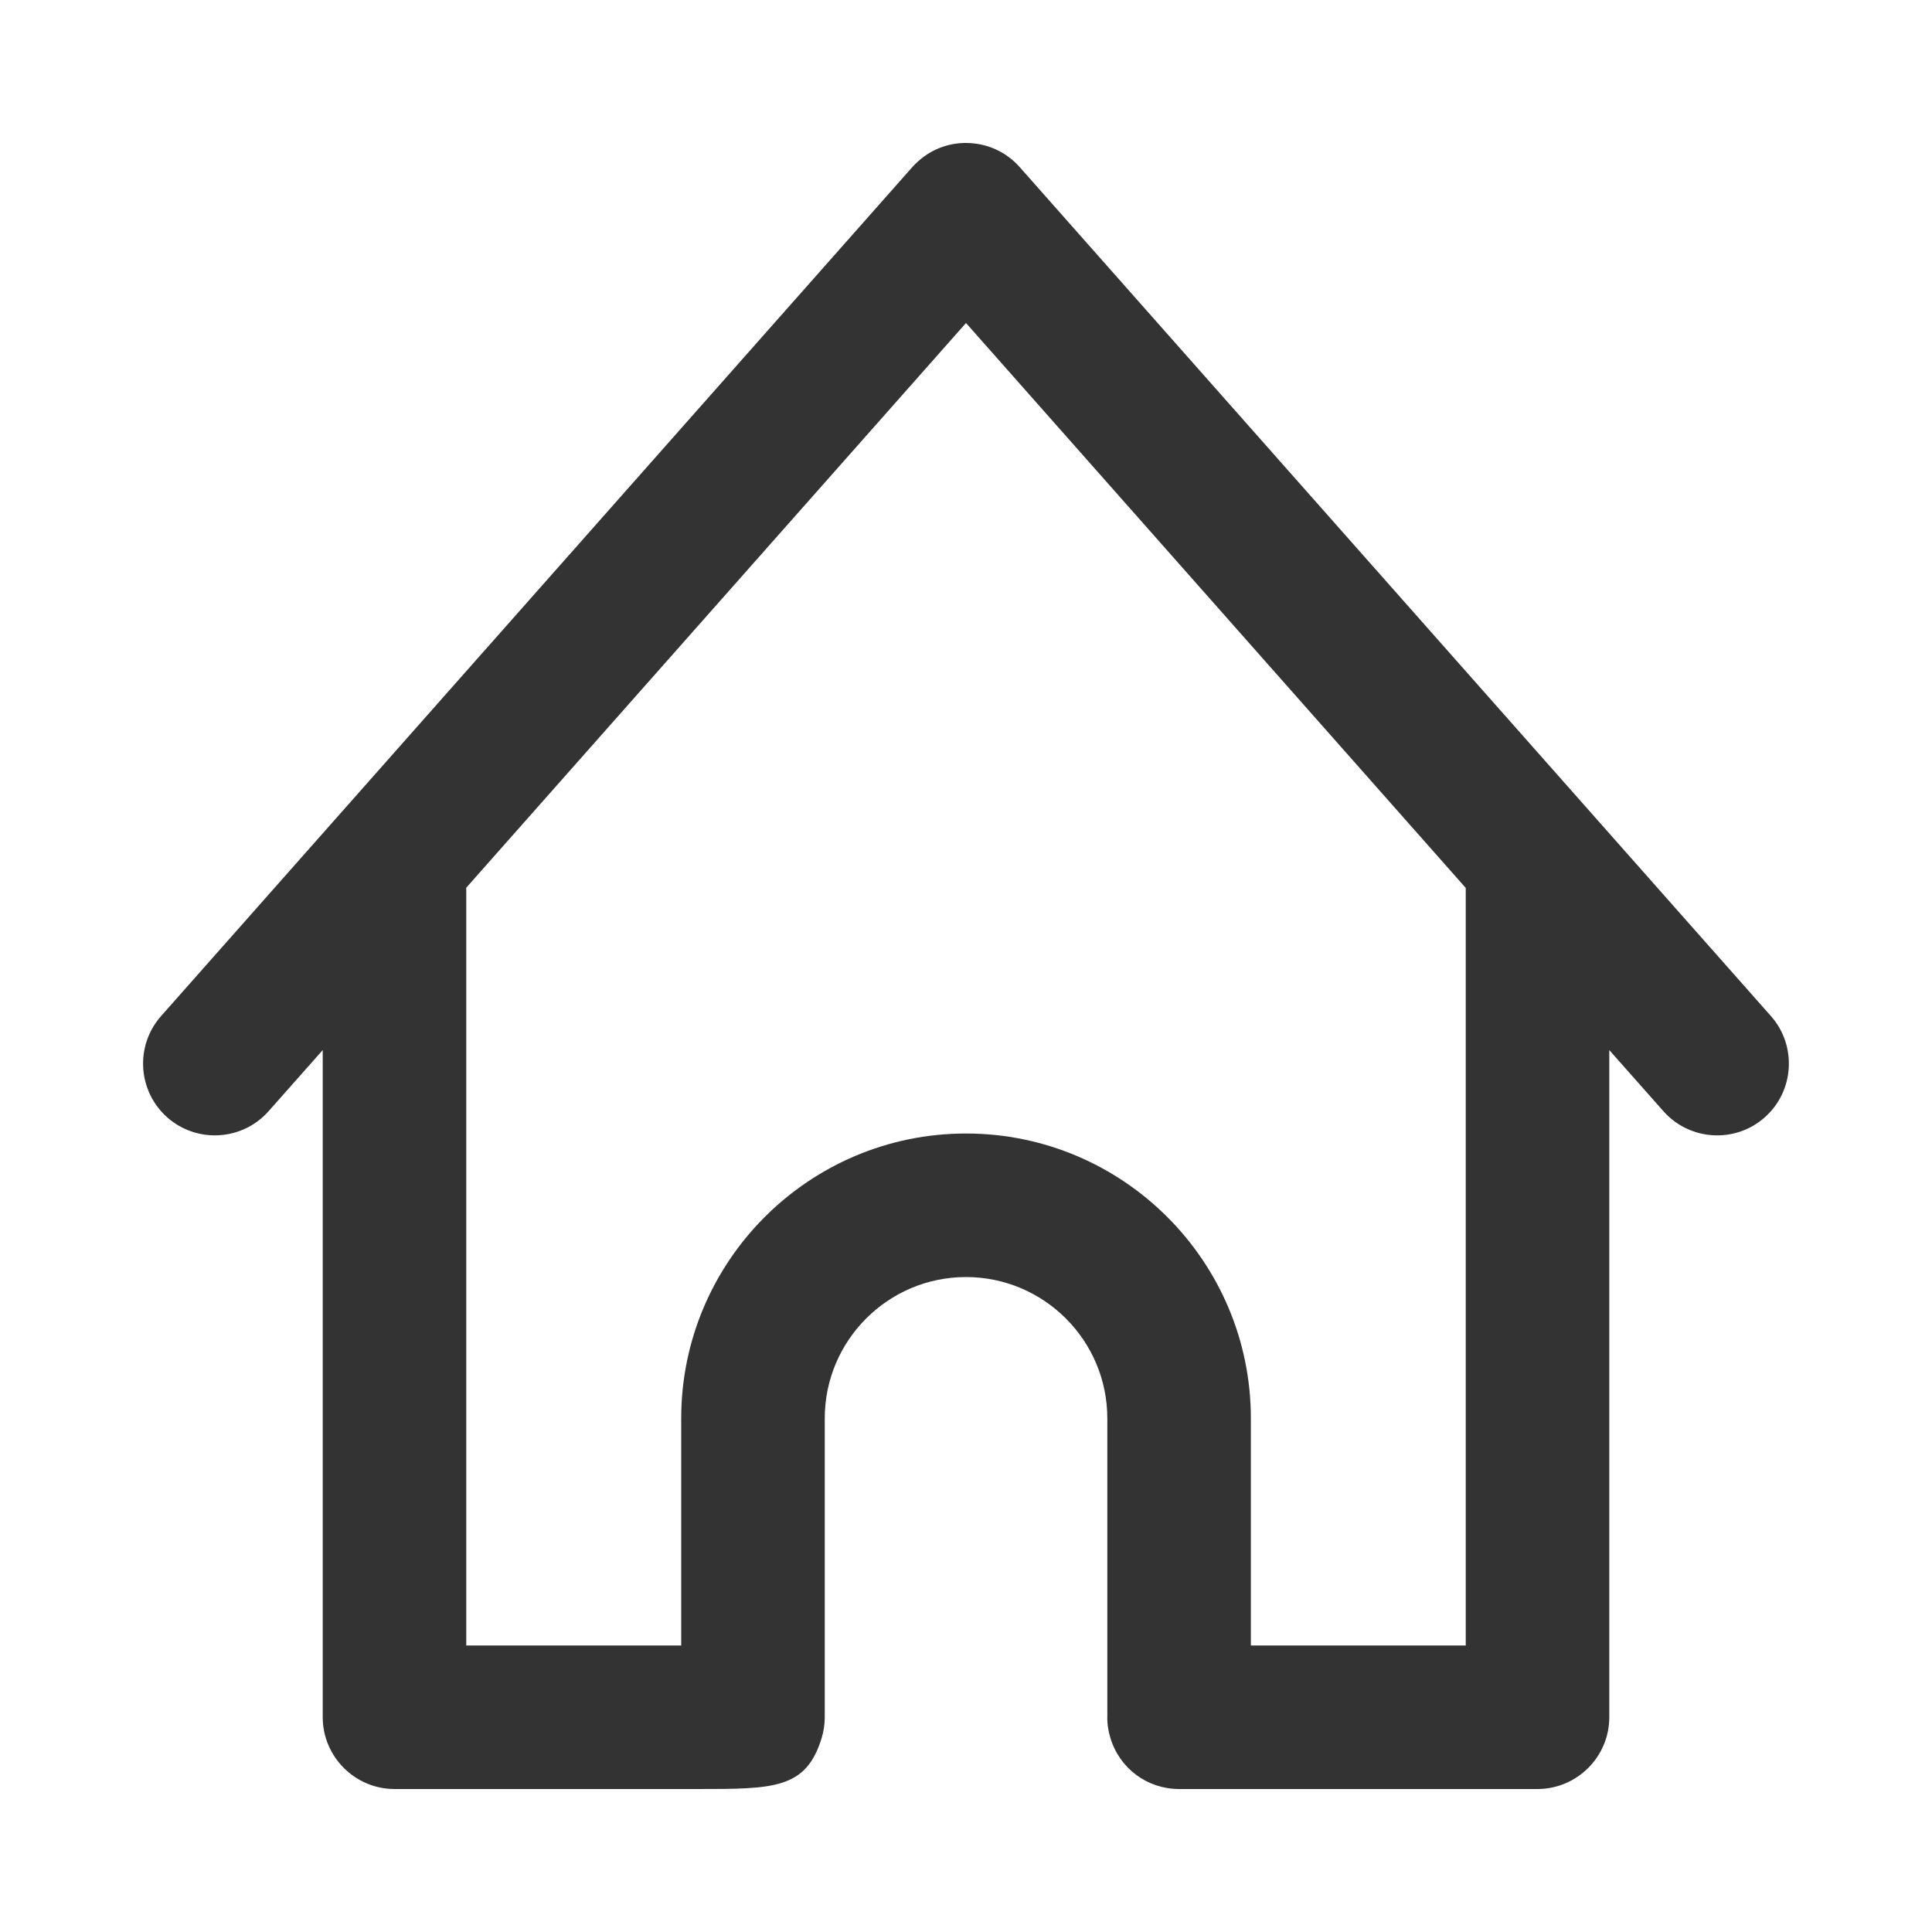 <?xml version="1.0" encoding="UTF-8"?>
<svg width="27px" height="27px" viewBox="0 0 27 27" version="1.1" xmlns="http://www.w3.org/2000/svg" xmlns:xlink="http://www.w3.org/1999/xlink">
    <!-- Generator: Sketch 54.1 (76490) - https://sketchapp.com -->
    <title>icons/material/home</title>
    <desc>Created with Sketch.</desc>
    <defs>
        <path d="M11.5,14.841 C9.305,14.841 7.52,16.627 7.52,18.822 L7.52,21.996 L4.516,21.996 L4.516,11.406 L11.5,3.514 L18.484,11.409 L18.484,21.996 L15.481,21.996 L15.481,18.822 C15.481,16.627 13.695,14.841 11.5,14.841 M22.75,13.201 L12.251,1.336 C12.074,1.136 11.829,1.016 11.561,1 C11.294,0.983 11.036,1.072 10.836,1.25 C10.805,1.277 10.776,1.306 10.749,1.336 L0.25,13.201 C-0.116,13.616 -0.076,14.251 0.339,14.617 C0.752,14.981 1.386,14.943 1.752,14.531 L2.51,13.675 L2.51,22.999 C2.511,23.551 2.961,24.001 3.513,24.002 L7.738,24.002 C8.818,24.002 9.265,24.002 9.483,23.288 C9.511,23.195 9.526,23.097 9.526,22.999 L9.526,18.822 C9.526,17.733 10.411,16.847 11.5,16.847 C12.589,16.847 13.475,17.733 13.475,18.822 L13.475,22.981 C13.472,23.085 13.487,23.189 13.518,23.288 C13.647,23.715 14.032,24.001 14.478,24.002 L19.487,24.002 C20.04,24.001 20.49,23.551 20.49,22.999 L20.49,13.675 L21.248,14.531 C21.616,14.944 22.251,14.982 22.664,14.614 C23.076,14.248 23.114,13.614 22.75,13.201" id="path-1"></path>
    </defs>
    <g id="icons/material/home" stroke="none" stroke-width="1" fill="none" fill-rule="evenodd">
        <g id="color/DarkGrey" transform="translate(2, 1)">
            <mask id="mask-2" fill="white">
                <use xlink:href="#path-1"></use>
            </mask>
            <use id="Mask" fill="#333333" xlink:href="#path-1"></use>
        </g>
    </g>
</svg>